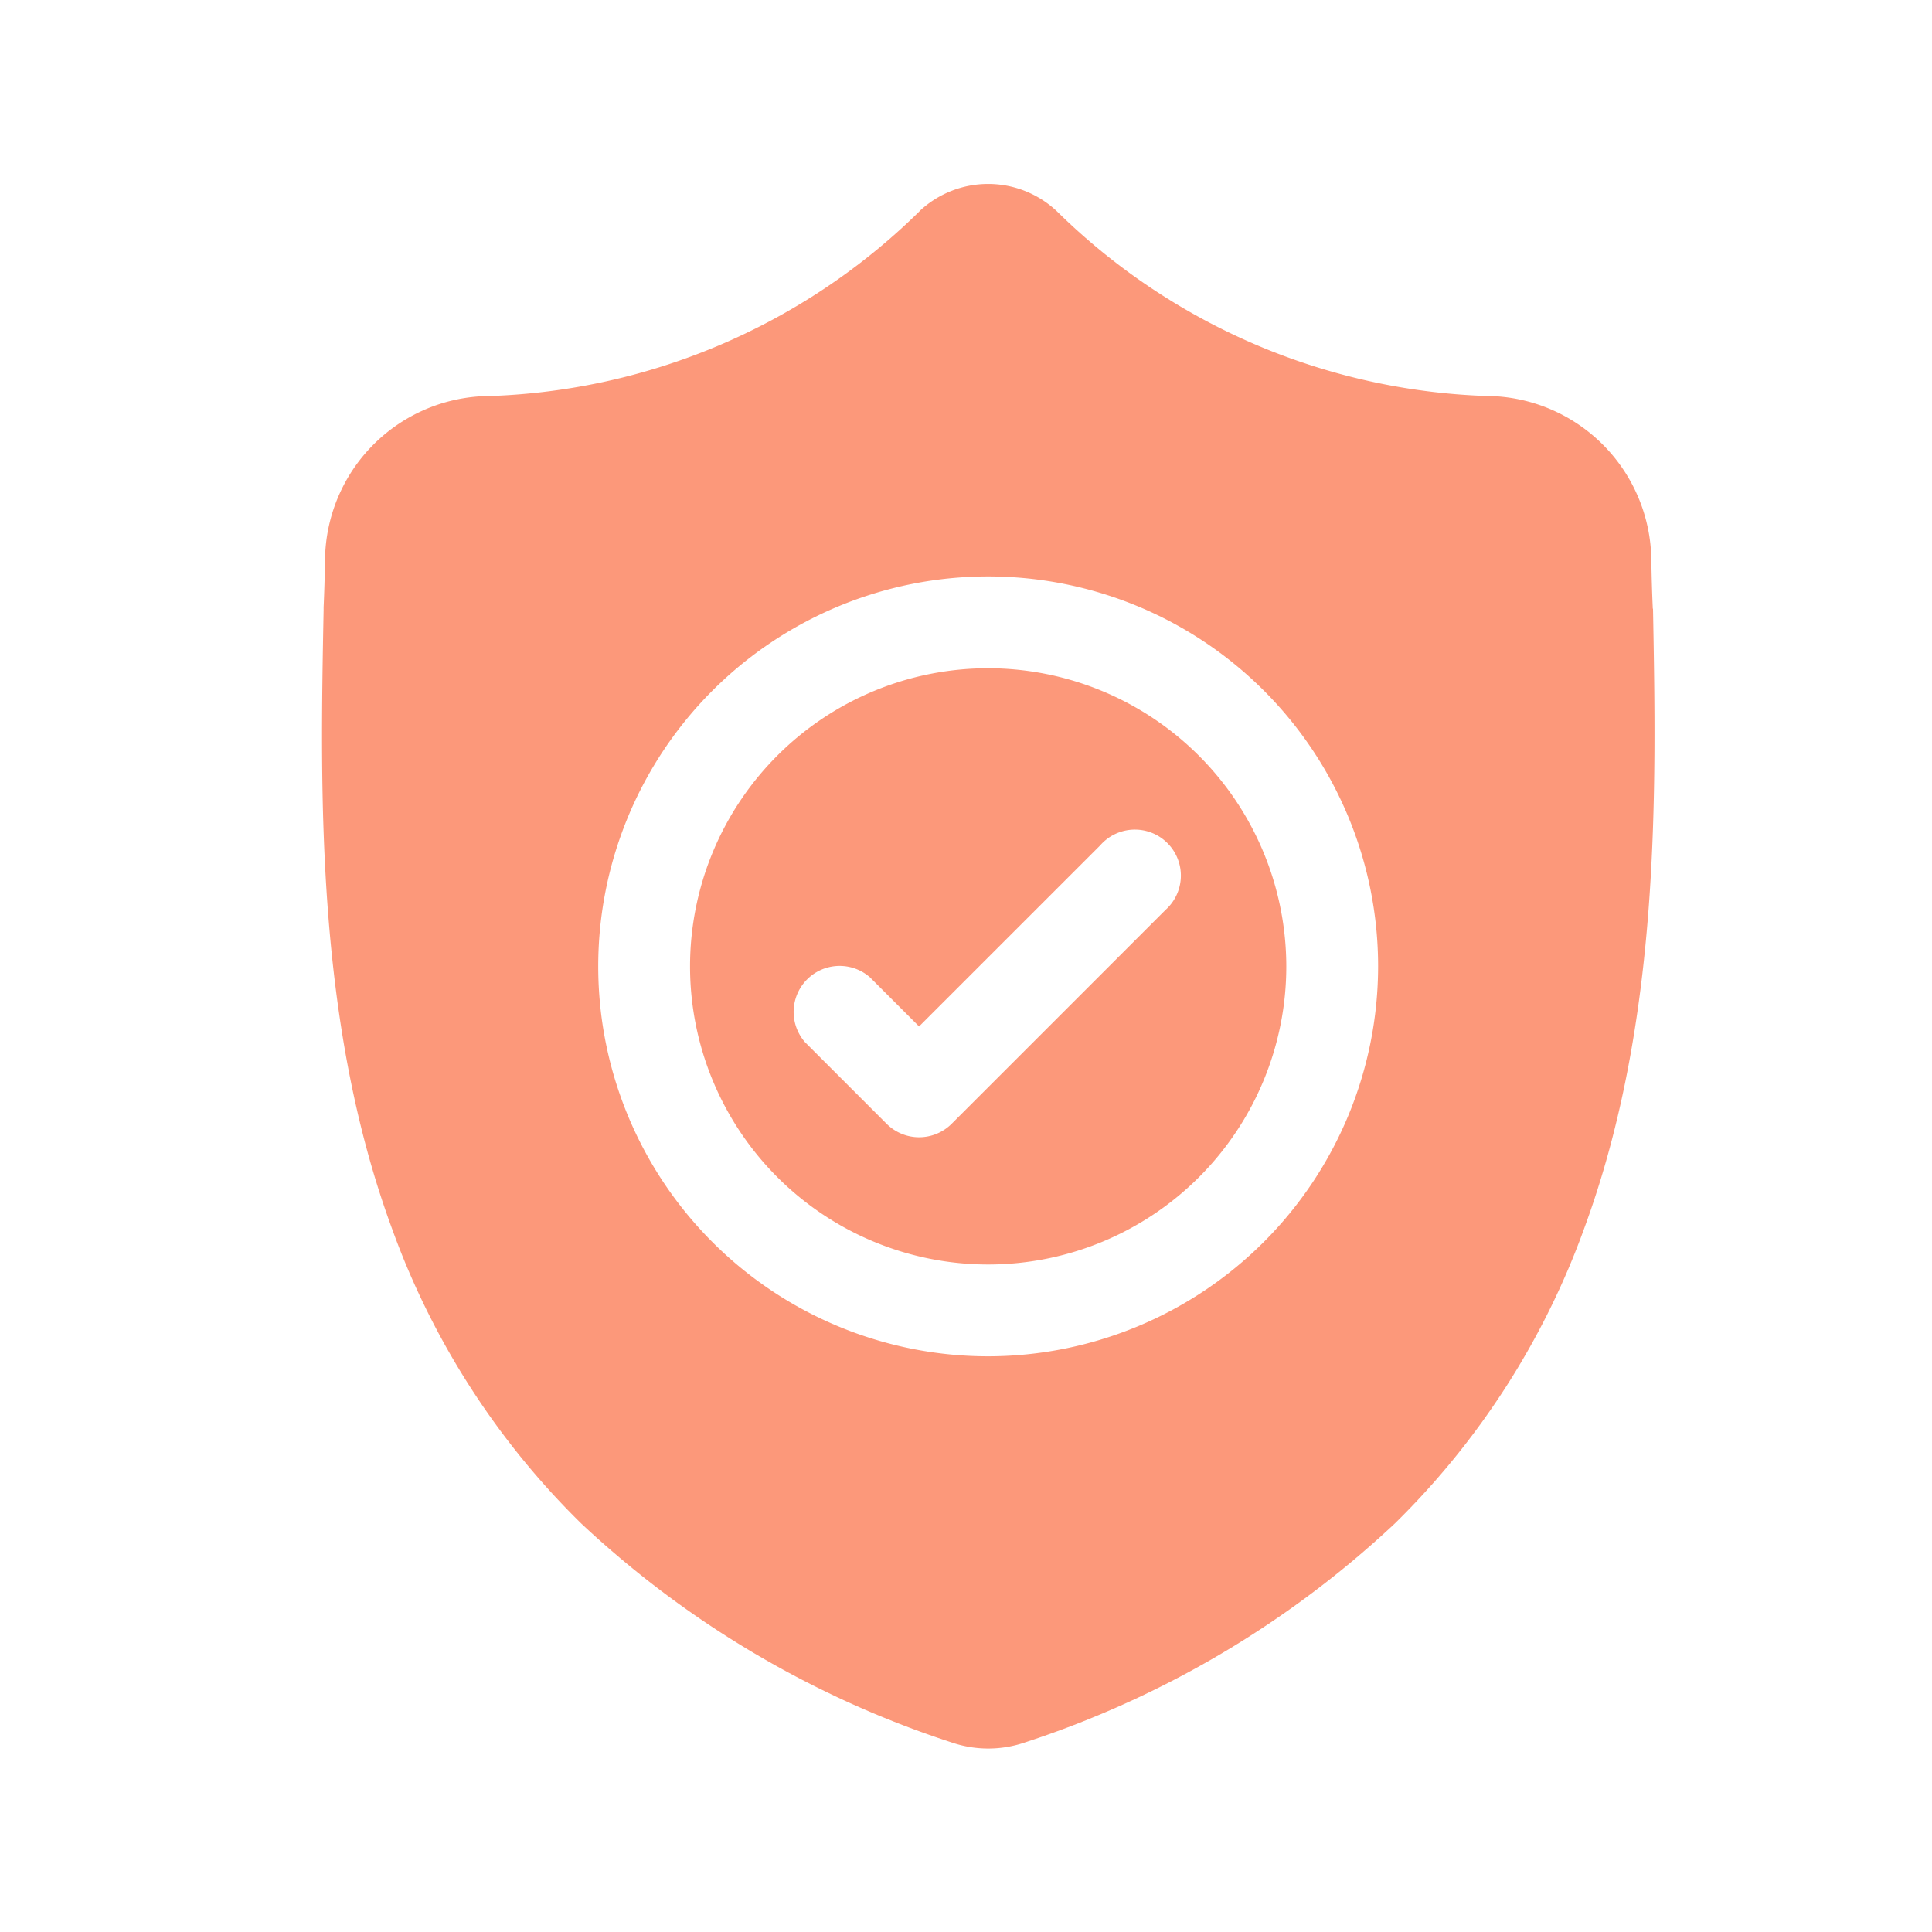 <svg xmlns="http://www.w3.org/2000/svg" width="42" height="42" viewBox="0 0 42 42">
  <g id="למה_אנחנו_אייקון_4" data-name="למה אנחנו אייקון 4" transform="translate(-2837 -2499)">
    <rect id="Rectangle_1156" data-name="Rectangle 1156" width="42" height="42" transform="translate(2837 2499)" fill="#fff" opacity="0"/>
    <path id="Path_4197" data-name="Path 4197" d="M14.482,10.526a6.481,6.481,0,1,0,6.481,6.481,6.489,6.489,0,0,0-6.481-6.481m3.848,5.261L13.687,20.43a1,1,0,0,1-1.412,0L10.5,18.655a1,1,0,0,1,1.411-1.411l1.069,1.069,3.938-3.937a1,1,0,1,1,1.411,1.411m10.6-6.558V9.2c-.015-.327-.025-.672-.031-1.057A3.605,3.605,0,0,0,25.5,4.613,13.985,13.985,0,0,1,15.984.6L15.962.579A2.178,2.178,0,0,0,13,.579L12.981.6A13.991,13.991,0,0,1,3.46,4.614,3.6,3.6,0,0,0,.066,8.145C.06,8.527.05,8.873.035,9.2v.062c-.076,3.988-.171,8.95,1.49,13.455a17.107,17.107,0,0,0,4.109,6.4,21.507,21.507,0,0,0,8.041,4.757,2.464,2.464,0,0,0,1.618,0,21.517,21.517,0,0,0,8.033-4.759,17.151,17.151,0,0,0,4.109-6.4c1.667-4.519,1.573-9.491,1.5-13.486M14.482,25.484a8.477,8.477,0,1,1,8.477-8.477,8.486,8.486,0,0,1-8.477,8.477" transform="translate(2844 2503.001)" fill="#fc987a"/>
  </g>
</svg>
